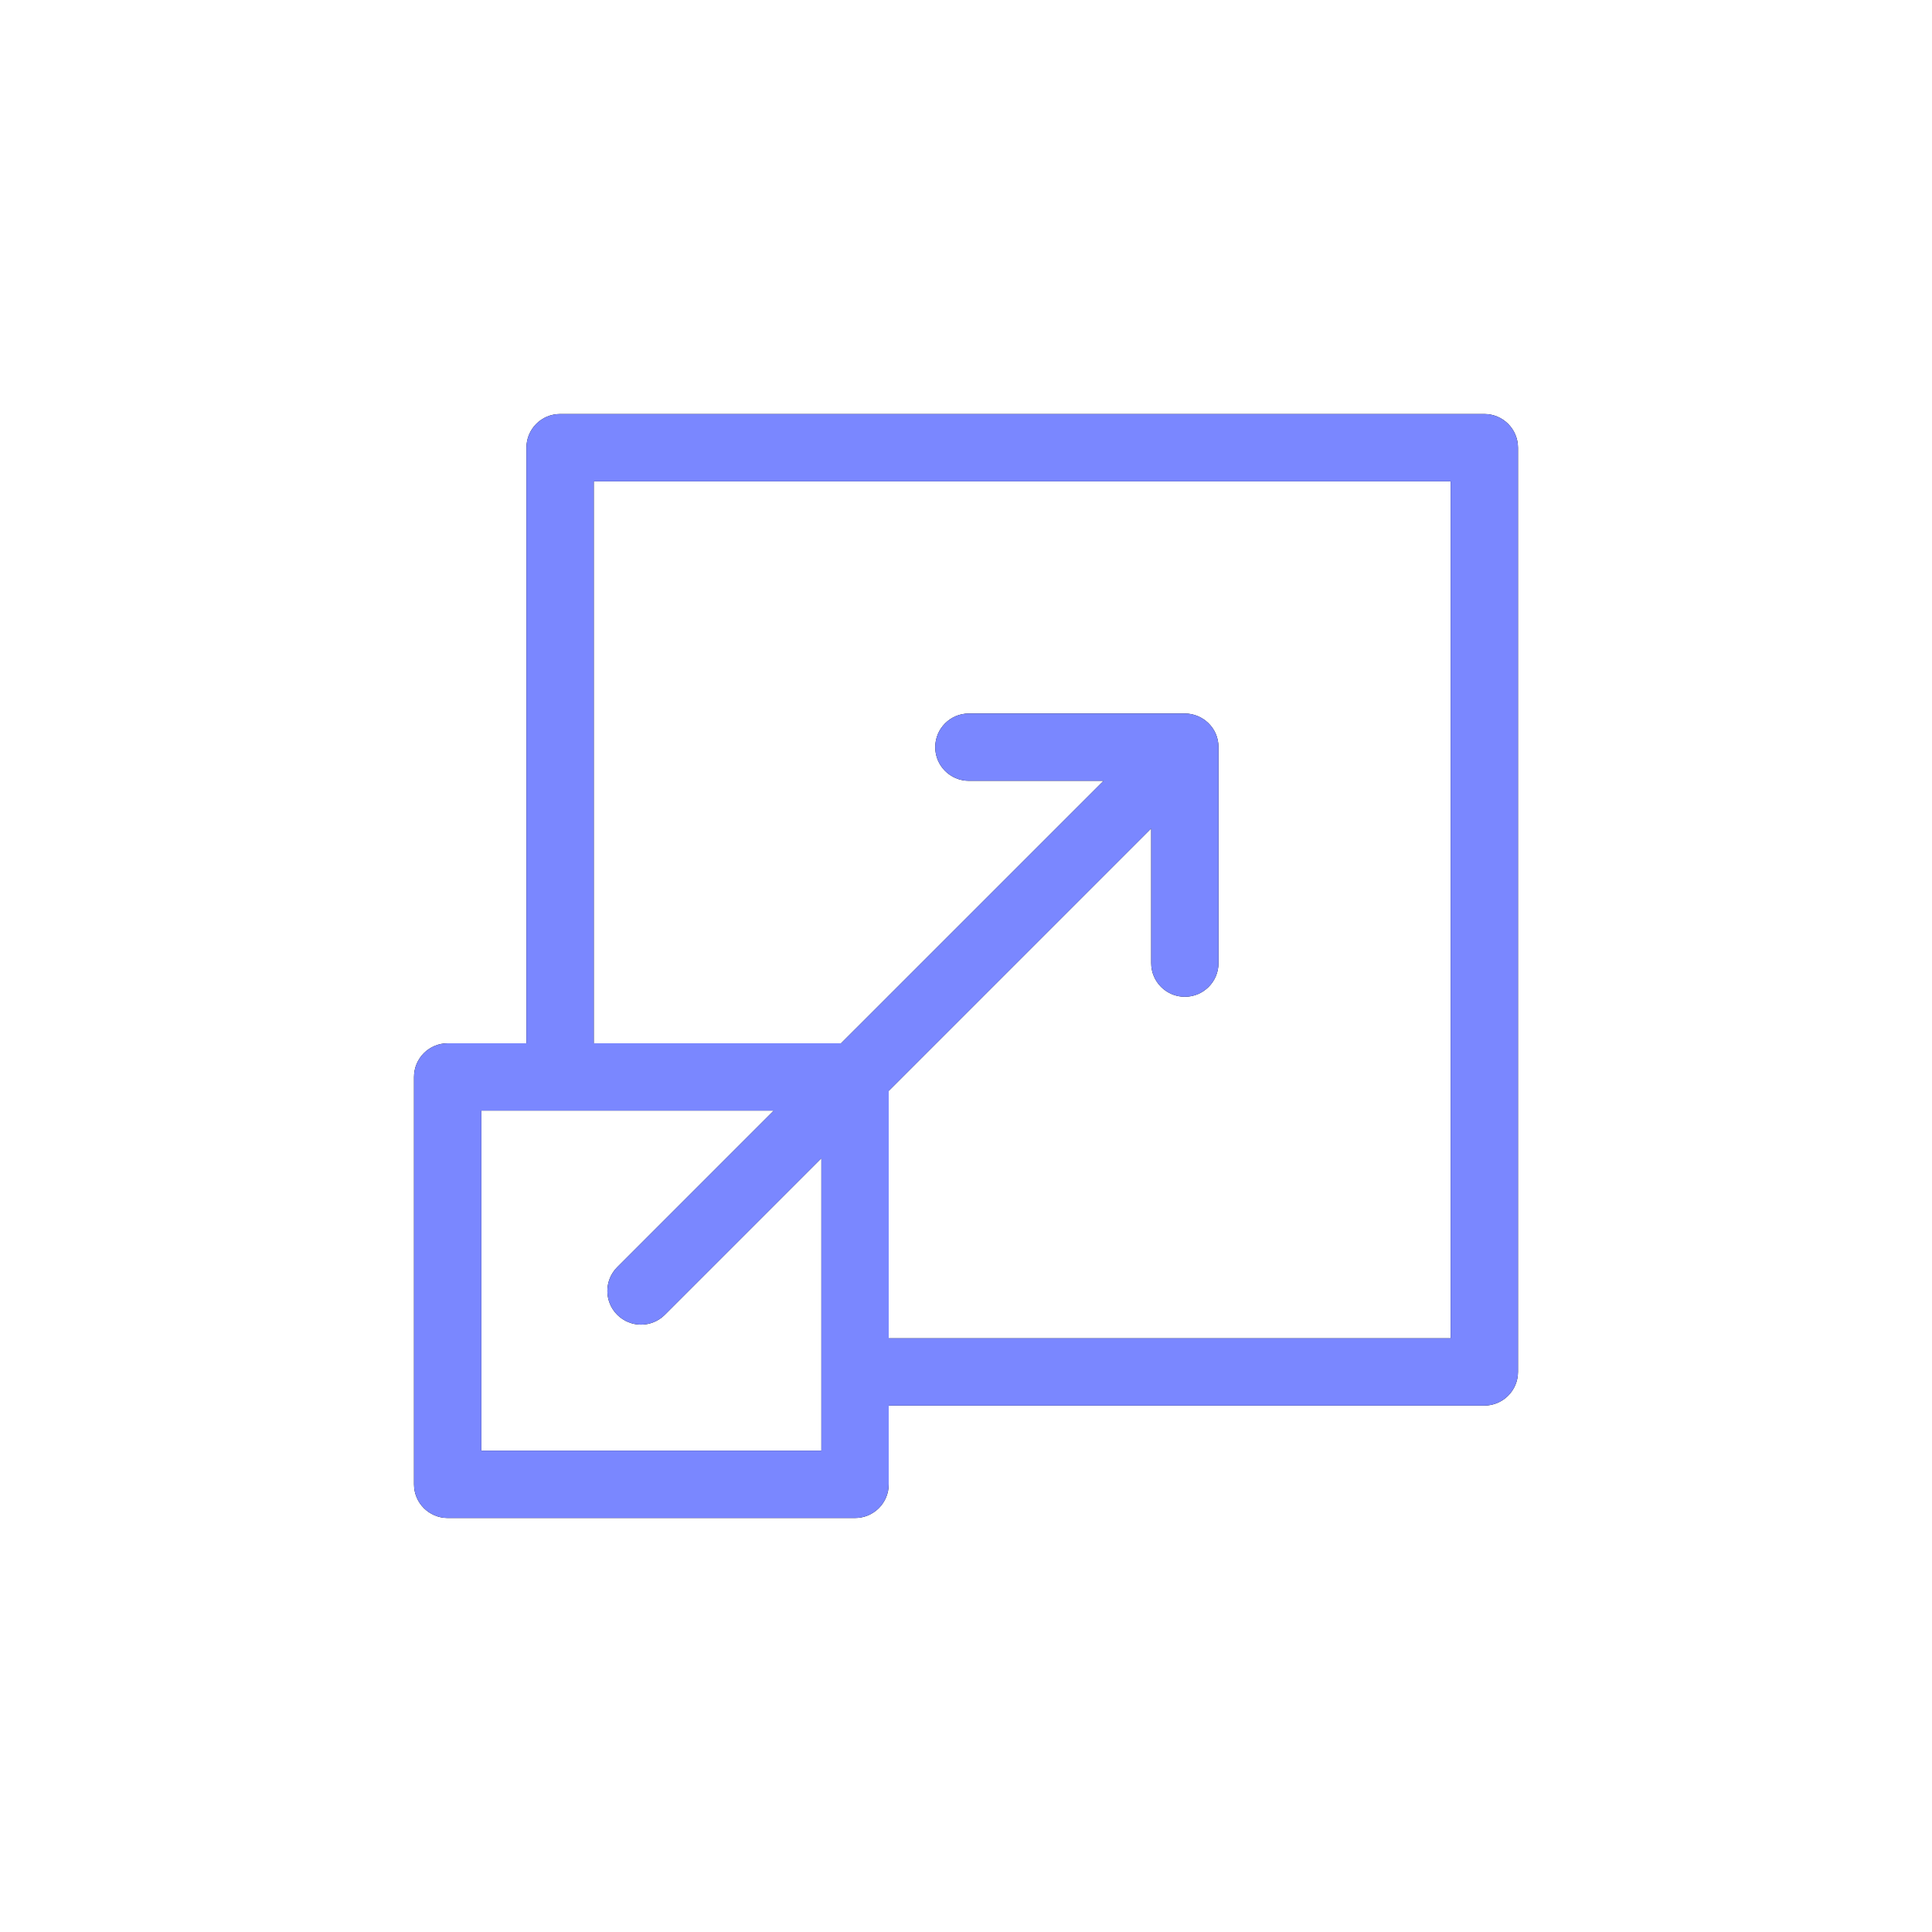 <?xml version="1.0" encoding="UTF-8"?> <svg xmlns="http://www.w3.org/2000/svg" width="42" height="42" viewBox="0 0 42 42" fill="none"><g filter="url(#filter0_d_1037_245)"><path d="M1 9C1 4.582 4.582 1 9 1H33C37.418 1 41 4.582 41 9V33C41 37.418 37.418 41 33 41H9C4.582 41 1 37.418 1 33V9Z" fill="white" fill-opacity="0.01" shape-rendering="crispEdges"></path><g clip-path="url(#clip0_1037_245)"><path d="M32.268 9H12.176C11.771 9 11.444 9.328 11.444 9.732V22.68H9.732C9.328 22.68 9 23.008 9 23.412V32.268C9 32.672 9.328 33 9.732 33H18.588C18.992 33 19.32 32.672 19.32 32.268V30.556H32.268C32.672 30.556 33 30.229 33 29.824V9.732C33 9.328 32.672 9 32.268 9ZM17.856 31.536H10.464V24.144H16.82L13.418 27.547C13.132 27.833 13.132 28.296 13.418 28.582C13.703 28.867 14.166 28.869 14.453 28.582L17.856 25.179V31.536ZM31.536 29.093H19.32V23.715L25.026 18.009V20.937C25.026 21.341 25.353 21.669 25.757 21.669C26.162 21.669 26.489 21.341 26.489 20.937V16.243C26.489 15.825 26.148 15.511 25.757 15.511H21.063C20.659 15.511 20.331 15.838 20.331 16.243C20.331 16.647 20.659 16.974 21.063 16.974H23.991L18.284 22.68H12.908V10.464H31.536V29.093Z" fill="black"></path><path d="M32.268 9H12.176C11.771 9 11.444 9.328 11.444 9.732V22.68H9.732C9.328 22.68 9 23.008 9 23.412V32.268C9 32.672 9.328 33 9.732 33H18.588C18.992 33 19.32 32.672 19.32 32.268V30.556H32.268C32.672 30.556 33 30.229 33 29.824V9.732C33 9.328 32.672 9 32.268 9ZM17.856 31.536H10.464V24.144H16.82L13.418 27.547C13.132 27.833 13.132 28.296 13.418 28.582C13.703 28.867 14.166 28.869 14.453 28.582L17.856 25.179V31.536ZM31.536 29.093H19.32V23.715L25.026 18.009V20.937C25.026 21.341 25.353 21.669 25.757 21.669C26.162 21.669 26.489 21.341 26.489 20.937V16.243C26.489 15.825 26.148 15.511 25.757 15.511H21.063C20.659 15.511 20.331 15.838 20.331 16.243C20.331 16.647 20.659 16.974 21.063 16.974H23.991L18.284 22.68H12.908V10.464H31.536V29.093Z" fill="#7A87FF"></path></g></g><defs><filter id="filter0_d_1037_245" x="0" y="0" width="42" height="42" filterUnits="userSpaceOnUse" color-interpolation-filters="sRGB"><feFlood flood-opacity="0" result="BackgroundImageFix"></feFlood><feColorMatrix in="SourceAlpha" type="matrix" values="0 0 0 0 0 0 0 0 0 0 0 0 0 0 0 0 0 0 127 0" result="hardAlpha"></feColorMatrix><feMorphology radius="1" operator="dilate" in="SourceAlpha" result="effect1_dropShadow_1037_245"></feMorphology><feOffset></feOffset><feComposite in2="hardAlpha" operator="out"></feComposite><feColorMatrix type="matrix" values="0 0 0 0 0 0 0 0 0 0 0 0 0 0 0 0 0 0 0.05 0"></feColorMatrix><feBlend mode="normal" in2="BackgroundImageFix" result="effect1_dropShadow_1037_245"></feBlend><feBlend mode="normal" in="SourceGraphic" in2="effect1_dropShadow_1037_245" result="shape"></feBlend></filter><clipPath id="clip0_1037_245"><rect width="24" height="24" fill="white" transform="translate(9 9)"></rect></clipPath></defs></svg> 